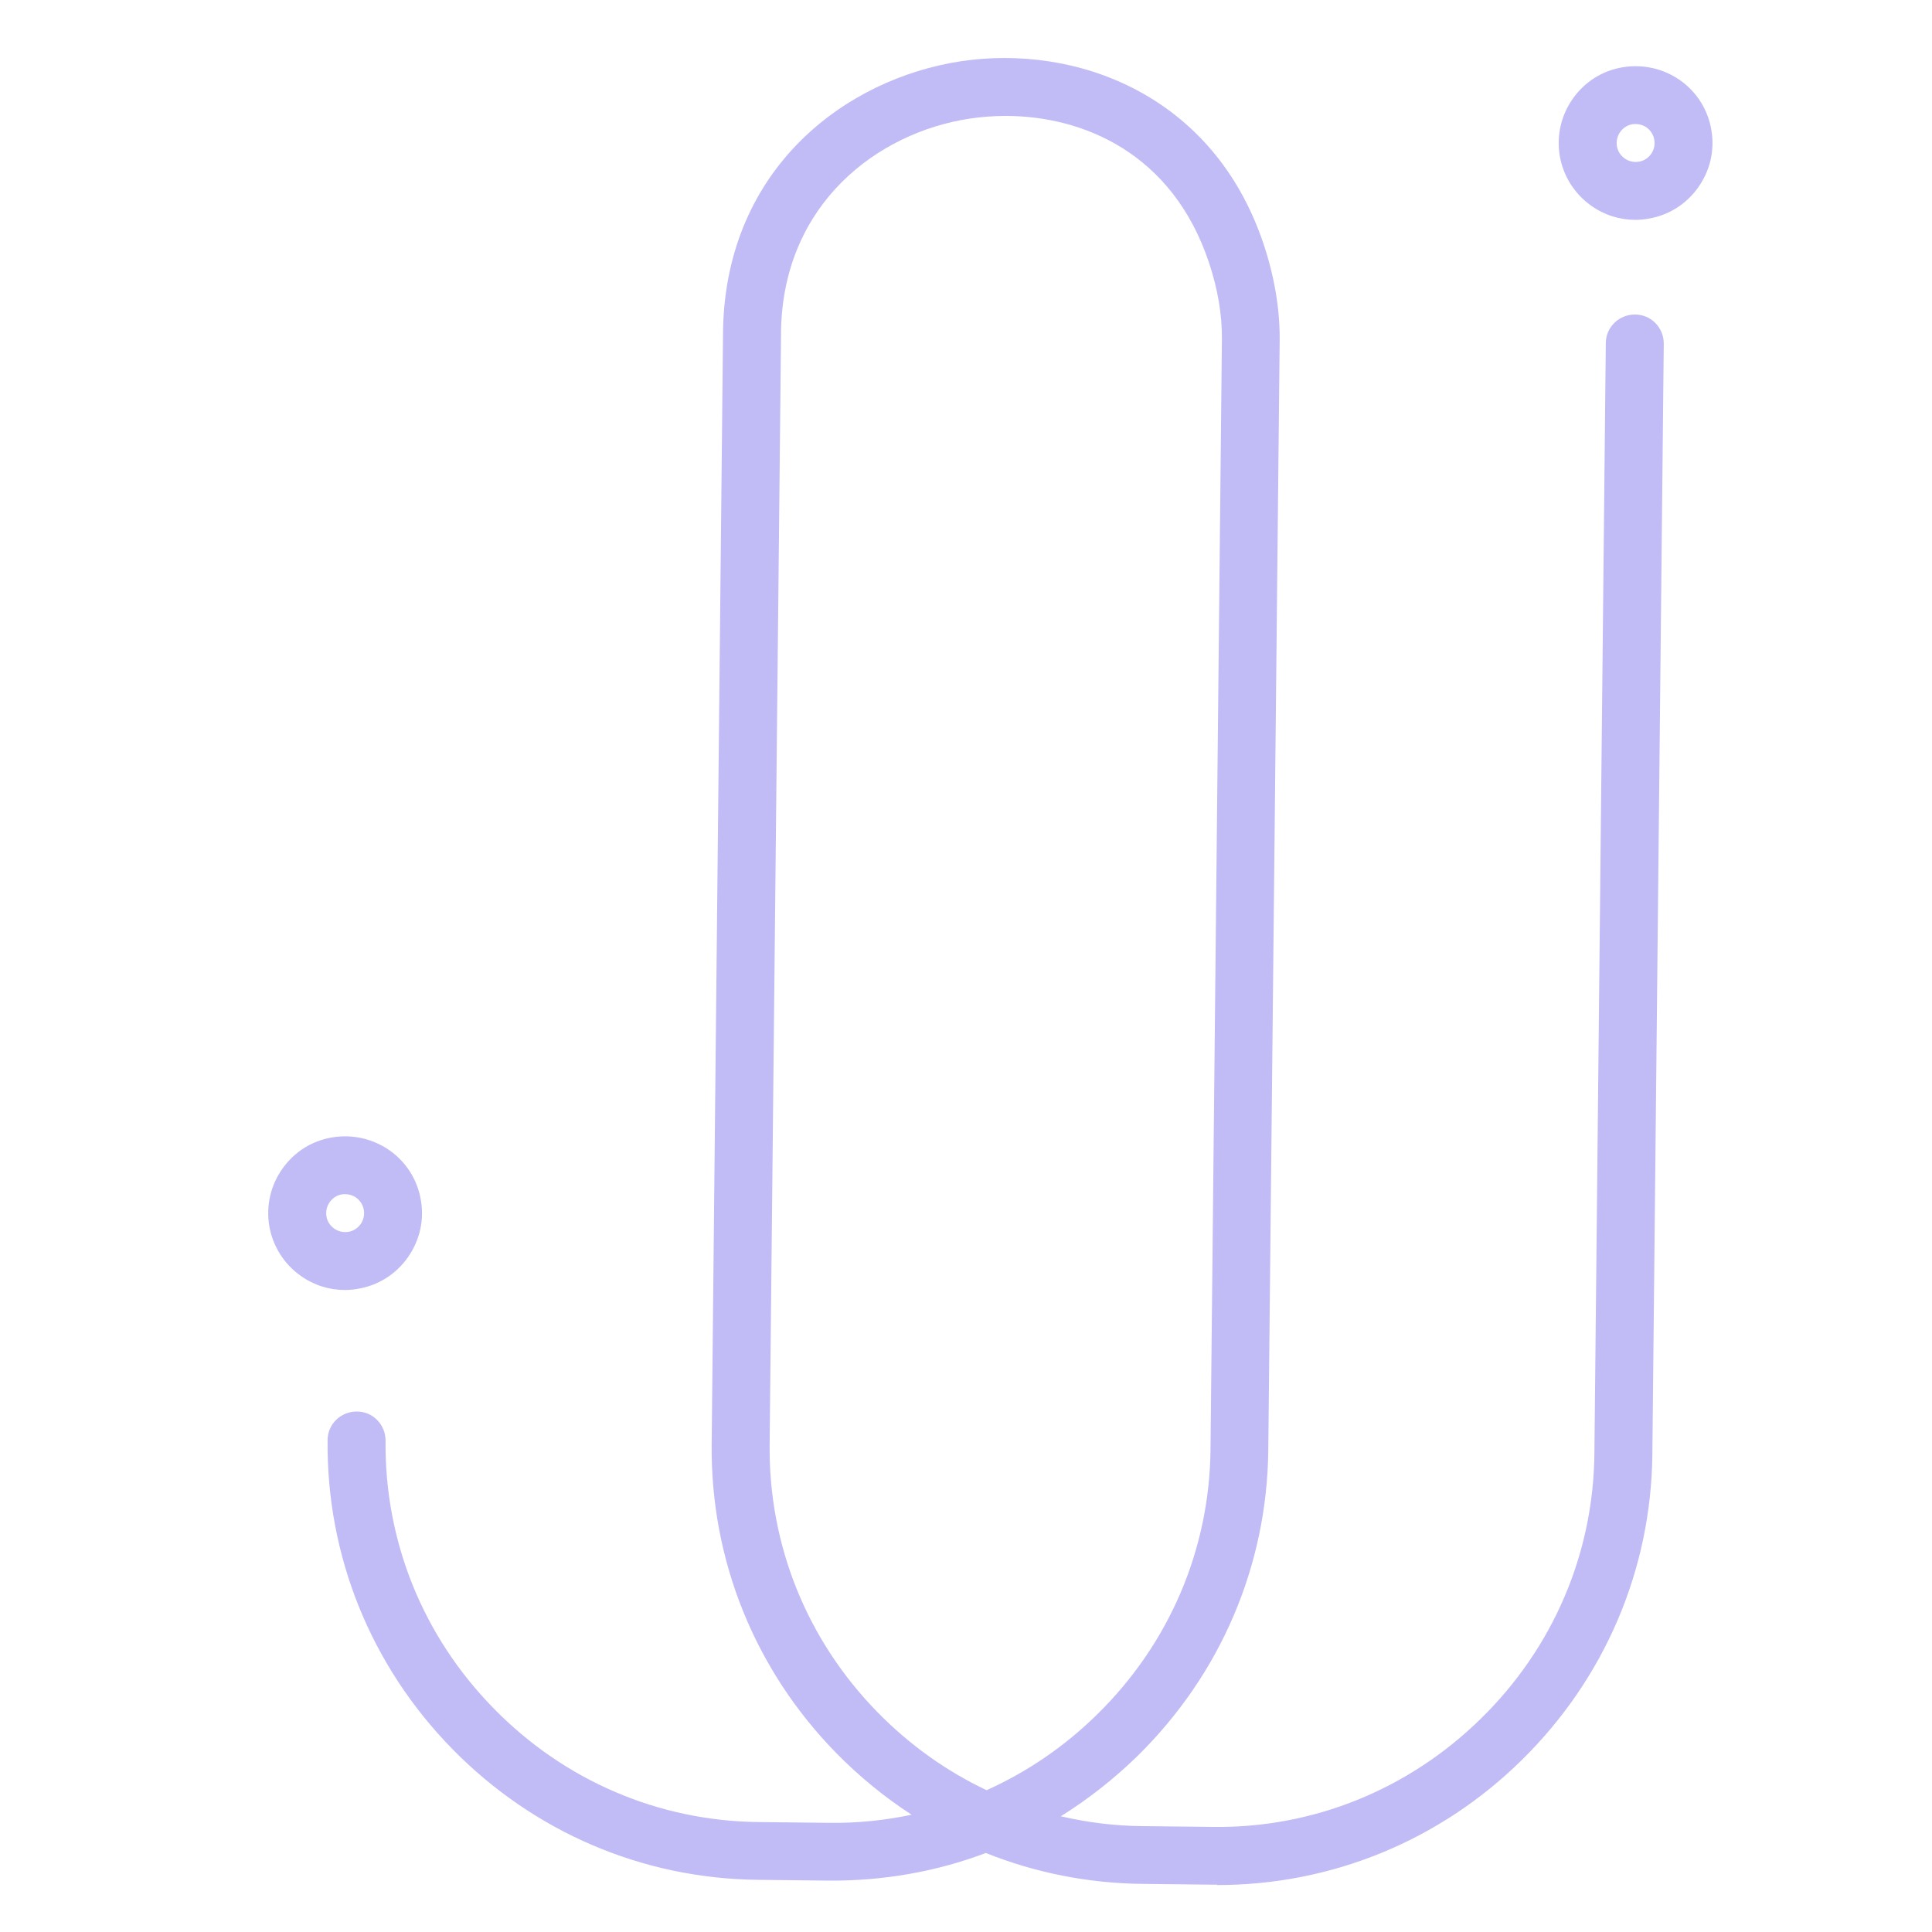 <svg width="100" height="100" viewBox="0 0 100 100" fill="none" xmlns="http://www.w3.org/2000/svg">
<path d="M63.006 97.55C62.926 97.55 62.846 97.55 62.776 97.55L59.136 97.51C56.316 97.48 53.576 96.93 51.026 95.91C48.456 96.88 45.716 97.36 42.886 97.34L39.246 97.3C33.256 97.24 27.626 94.83 23.406 90.52C19.186 86.21 16.896 80.53 16.956 74.54C16.956 73.72 17.636 73.06 18.456 73.06H18.476C19.306 73.06 19.966 73.75 19.956 74.58C19.906 79.77 21.886 84.69 25.556 88.43C29.216 92.17 34.096 94.26 39.286 94.31L42.926 94.35C44.366 94.37 45.806 94.22 47.186 93.93C45.796 93.03 44.486 91.96 43.286 90.74C39.066 86.43 36.776 80.75 36.836 74.76L37.426 17.01C37.616 8.71 43.746 4.08 49.736 3.17C55.666 2.28 62.806 4.86 65.406 12.64C65.966 14.33 66.246 15.99 66.236 17.58L65.646 75.05C65.586 81.04 63.176 86.67 58.866 90.9C57.646 92.09 56.316 93.13 54.906 94.01C56.286 94.33 57.706 94.51 59.156 94.52L62.796 94.56C67.956 94.63 72.906 92.63 76.646 88.96C80.386 85.3 82.476 80.42 82.526 75.23L83.116 17.76C83.116 16.94 83.796 16.28 84.616 16.28H84.636C85.466 16.28 86.126 16.97 86.116 17.8L85.526 75.27C85.466 81.26 83.056 86.89 78.746 91.12C74.496 95.29 68.906 97.57 62.996 97.57L63.006 97.55ZM52.036 6C51.406 6 50.786 6.05 50.186 6.14C45.436 6.86 40.566 10.52 40.426 17.08V17.32L39.836 74.79C39.786 79.98 41.766 84.9 45.436 88.64C47.096 90.33 48.996 91.68 51.066 92.66C53.156 91.72 55.086 90.41 56.776 88.75C60.516 85.09 62.606 80.21 62.656 75.02L63.246 17.55C63.256 16.3 63.036 14.97 62.576 13.59C60.686 7.93 56.066 6 52.046 6H52.036Z" fill="#C1BBF6"/>
<path d="M17.856 66.77C17.036 66.77 16.236 66.52 15.556 66.03C14.686 65.41 14.116 64.49 13.936 63.45C13.766 62.4 14.006 61.35 14.626 60.48C15.246 59.61 16.156 59.04 17.206 58.87C18.256 58.7 19.306 58.94 20.176 59.55C21.046 60.17 21.616 61.09 21.786 62.13C21.966 63.18 21.716 64.23 21.096 65.1C20.476 65.97 19.556 66.54 18.516 66.71C18.296 66.75 18.066 66.77 17.846 66.77H17.856ZM17.866 61.81C17.816 61.81 17.756 61.81 17.706 61.82C17.446 61.86 17.226 62 17.066 62.22C16.916 62.43 16.856 62.69 16.896 62.95C16.936 63.21 17.076 63.43 17.296 63.59C17.506 63.74 17.766 63.8 18.026 63.76C18.286 63.72 18.506 63.58 18.666 63.36C18.976 62.92 18.876 62.31 18.436 61.99C18.266 61.87 18.066 61.81 17.866 61.81Z" fill="#C1BBF6"/>
<path d="M84.651 11.38C83.831 11.38 83.031 11.13 82.351 10.64C81.481 10.02 80.911 9.1 80.731 8.06C80.561 7.01 80.801 5.96 81.421 5.09C82.041 4.22 82.951 3.65 84.001 3.48C85.051 3.31 86.101 3.55 86.971 4.16C87.841 4.78 88.411 5.7 88.581 6.74C88.761 7.79 88.511 8.84 87.891 9.71C87.271 10.58 86.351 11.15 85.311 11.32C85.091 11.36 84.861 11.38 84.641 11.38H84.651ZM84.661 6.42C84.611 6.42 84.551 6.42 84.501 6.43C84.241 6.47 84.021 6.61 83.861 6.83C83.711 7.04 83.651 7.3 83.691 7.56C83.731 7.82 83.871 8.04 84.091 8.2C84.301 8.35 84.561 8.41 84.821 8.37C85.081 8.33 85.301 8.19 85.461 7.97C85.771 7.53 85.671 6.92 85.231 6.6C85.061 6.48 84.861 6.42 84.661 6.42Z" fill="#C1BBF6"/>
</svg>
